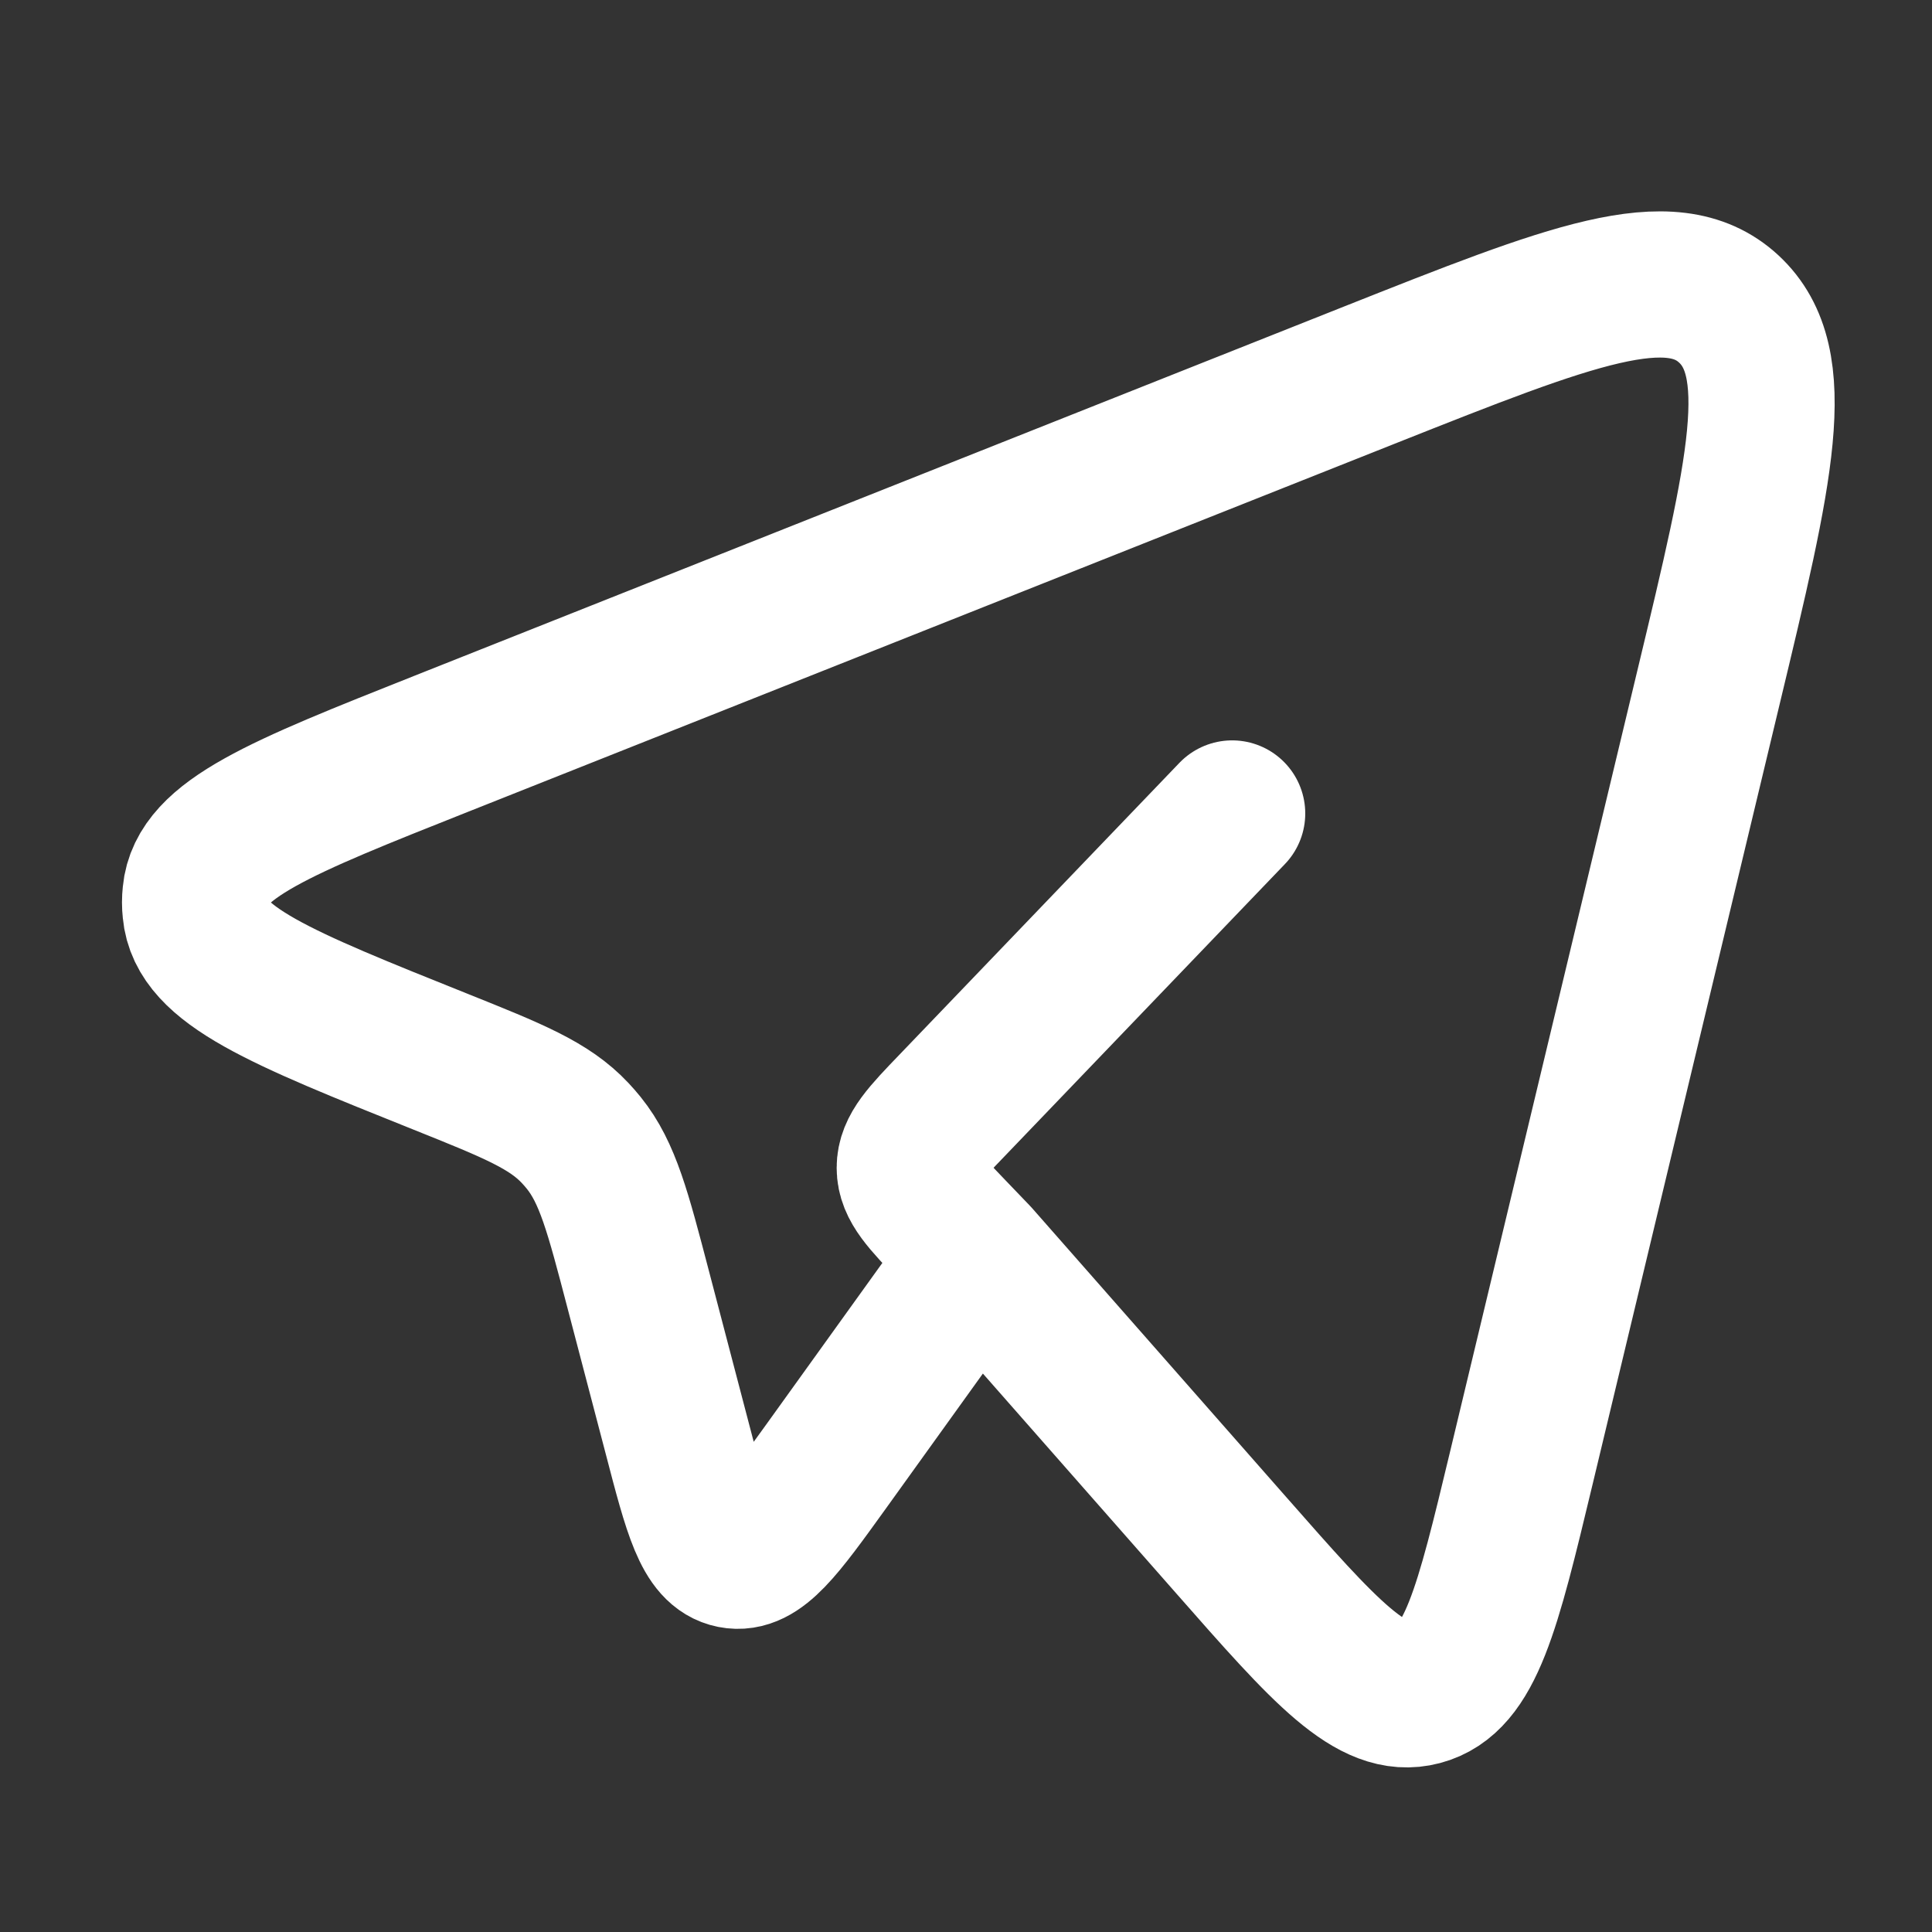 <svg width="37" height="37" viewBox="0 0 37 37" fill="none" xmlns="http://www.w3.org/2000/svg">
<rect x="0" y="0" width="37" height="37" fill="#333333" stroke="none"/>
<g id="hugeicons:telegram">
<path id="Vector" d="M18.713 24.06L23.576 29.589C25.376 31.637 26.278 32.661 27.221 32.411C28.163 32.162 28.487 30.815 29.134 28.119L32.719 13.167C33.716 9.015 34.214 6.941 33.107 5.916C32 4.892 30.082 5.654 26.245 7.176L8.446 14.246C5.377 15.465 3.842 16.074 3.745 17.121C3.733 17.228 3.733 17.335 3.745 17.442C3.839 18.491 5.371 19.104 8.437 20.333C9.824 20.889 10.519 21.168 11.017 21.701C11.073 21.761 11.127 21.823 11.179 21.887C11.638 22.457 11.833 23.207 12.224 24.701L12.958 27.501C13.337 28.956 13.528 29.685 14.027 29.784C14.527 29.883 14.96 29.28 15.829 28.073L18.713 24.06ZM18.713 24.06L18.238 23.565C17.695 22.998 17.423 22.716 17.423 22.365C17.423 22.014 17.693 21.731 18.238 21.165L23.597 15.579" stroke="white" stroke-width="2.8" stroke-linecap="round" stroke-linejoin="round"/>
</g>
</svg>
